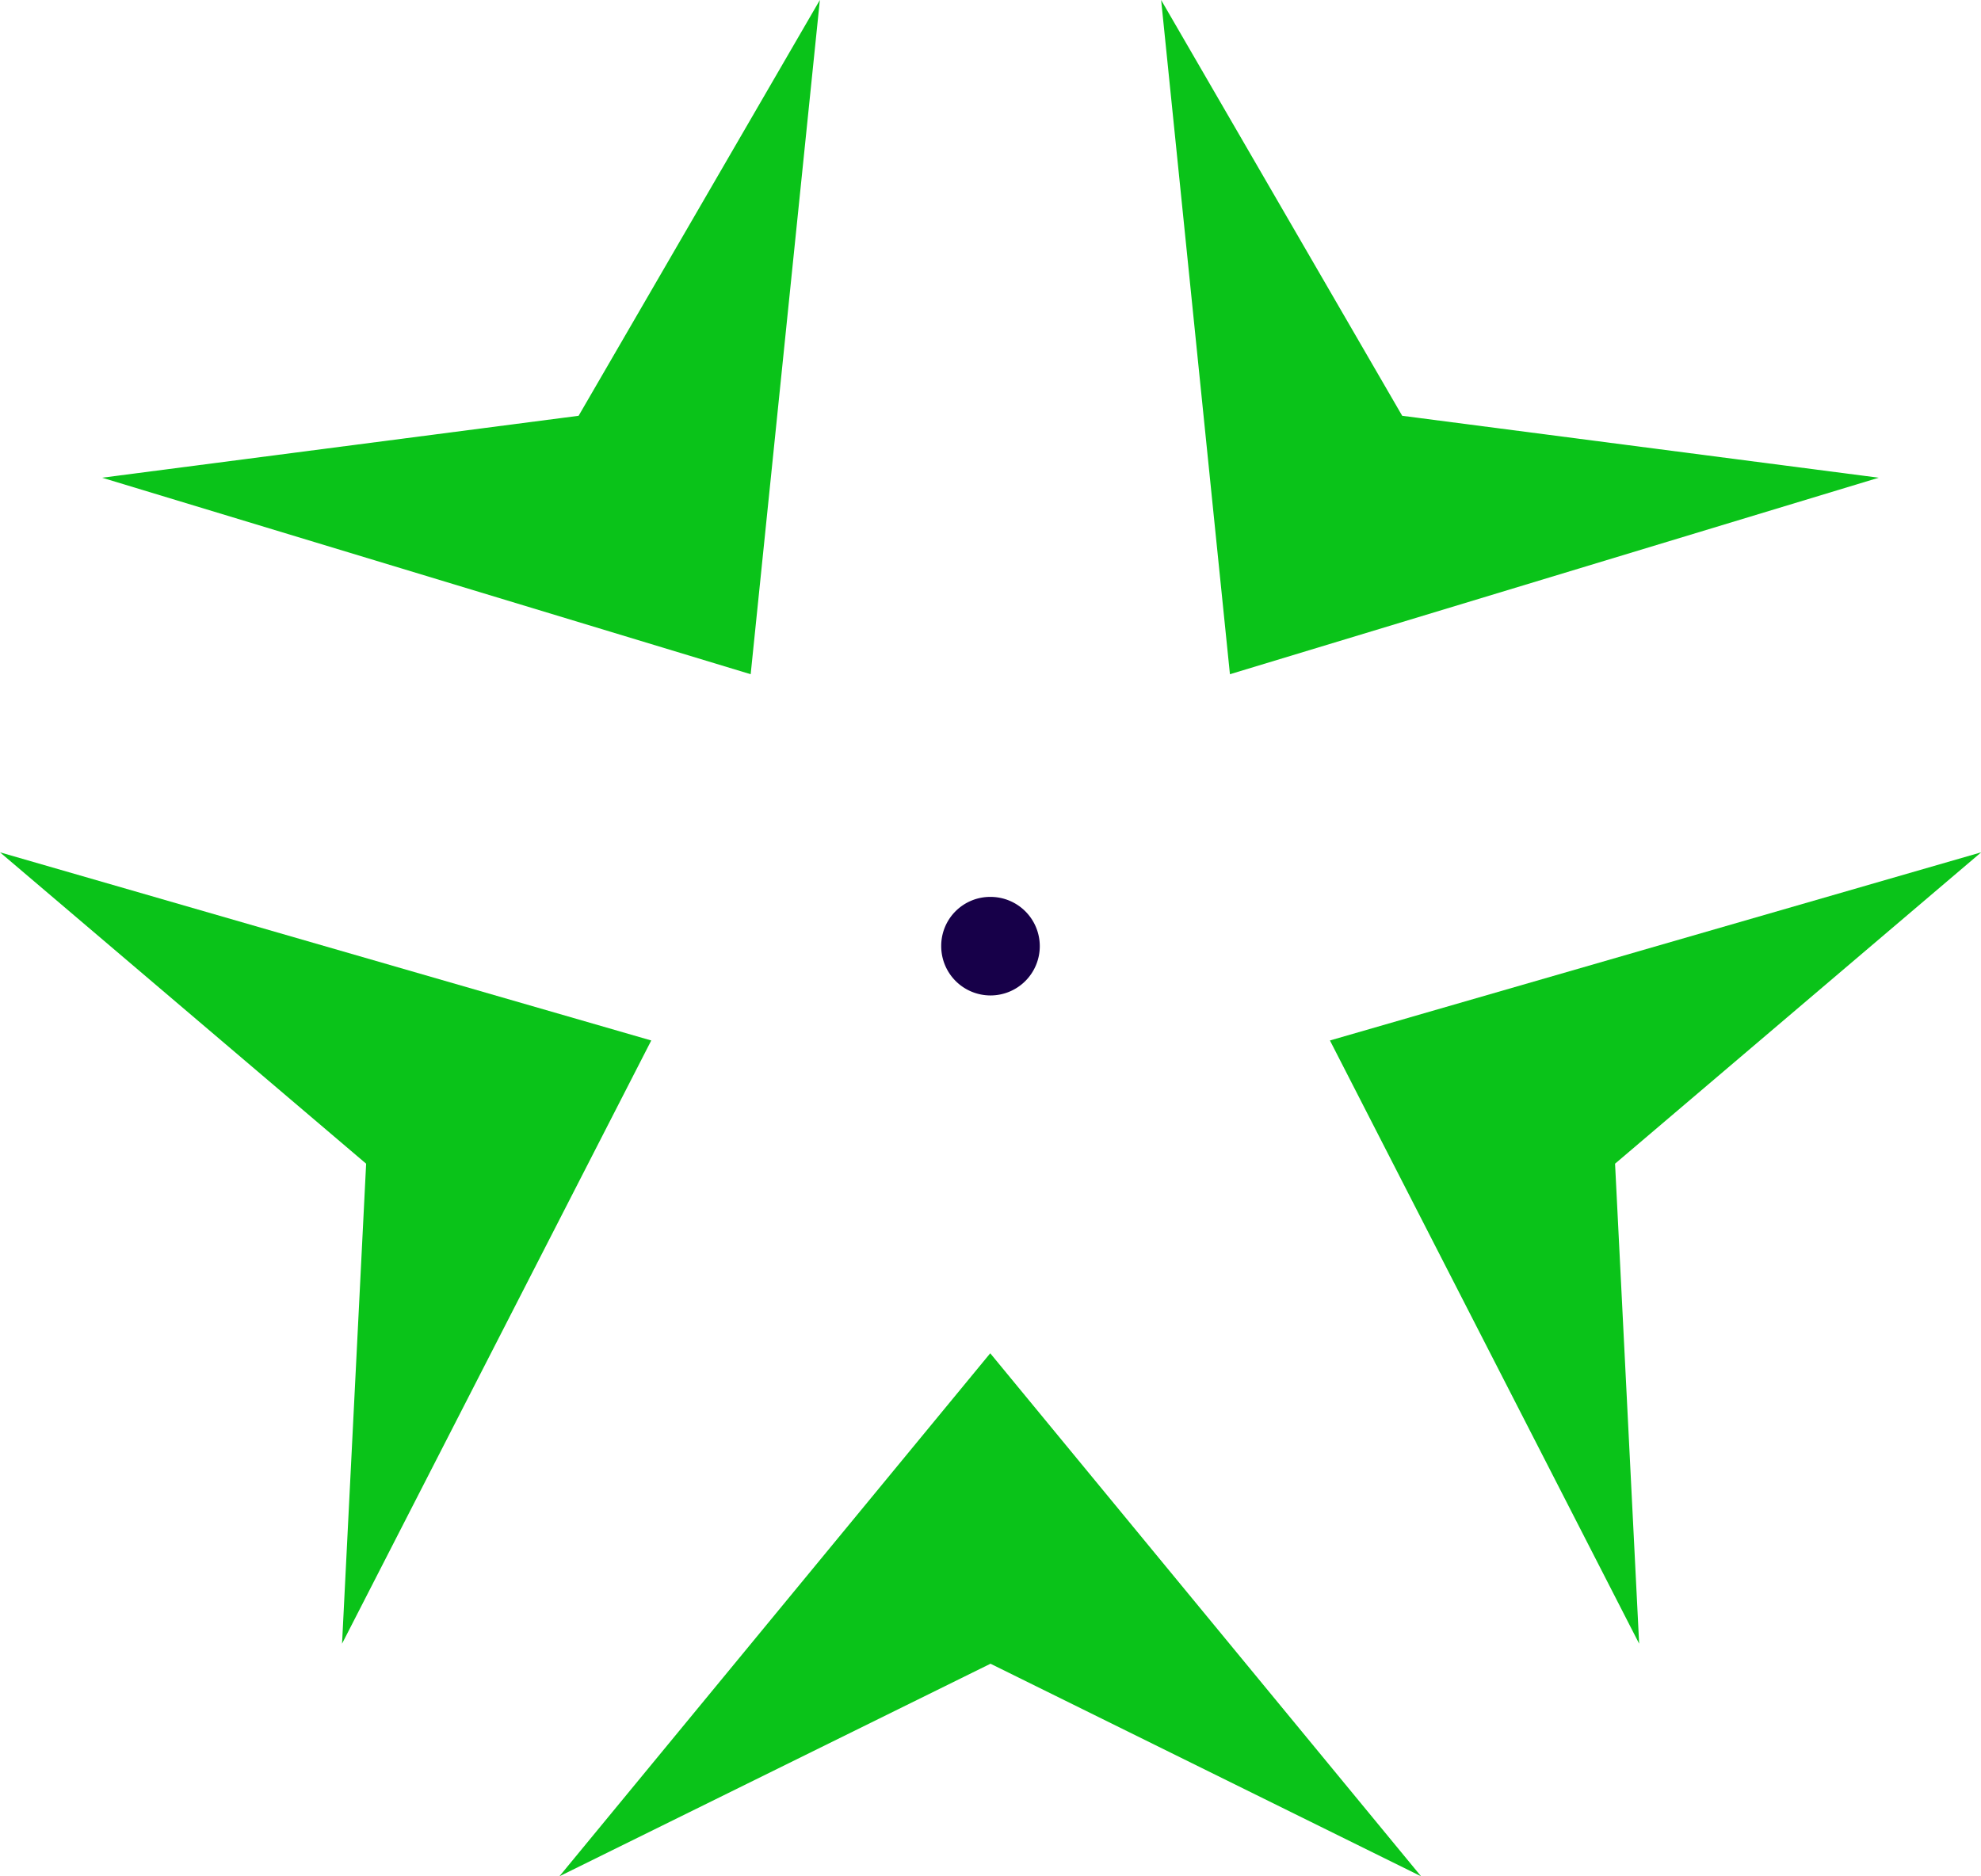 <?xml version="1.0" encoding="UTF-8"?> <svg xmlns="http://www.w3.org/2000/svg" width="30.348" height="28.75" viewBox="0 0 30.348 28.75"><g id="Groupe_225" data-name="Groupe 225" transform="translate(-1163.99 -151.127)"><g id="Groupe_1" data-name="Groupe 1" transform="translate(1178.409 164.87)"><path id="Tracé_1" data-name="Tracé 1" d="M1216.28,200.155a.755.755,0,1,1-.755.755A.75.75,0,0,1,1216.28,200.155Z" transform="translate(-1215.525 -200.155)" fill="#170049"></path></g><path id="Union_1" data-name="Union 1" d="M15.174,25.493,8.57,28.75l6.6-8.014,6.6,8.014Zm5.2-9.55,9.977-2.883-5.609,4.771.369,7.355ZM5.609,17.831,0,13.06l9.977,2.883L5.24,25.186ZM17.788,0l3.693,6.371,7.3.949-9.939,3.011ZM1.564,7.32l7.3-.949L12.56,0,11.5,10.331Z" transform="translate(1163.99 151.127)" fill="#0ac319"></path></g></svg> 
